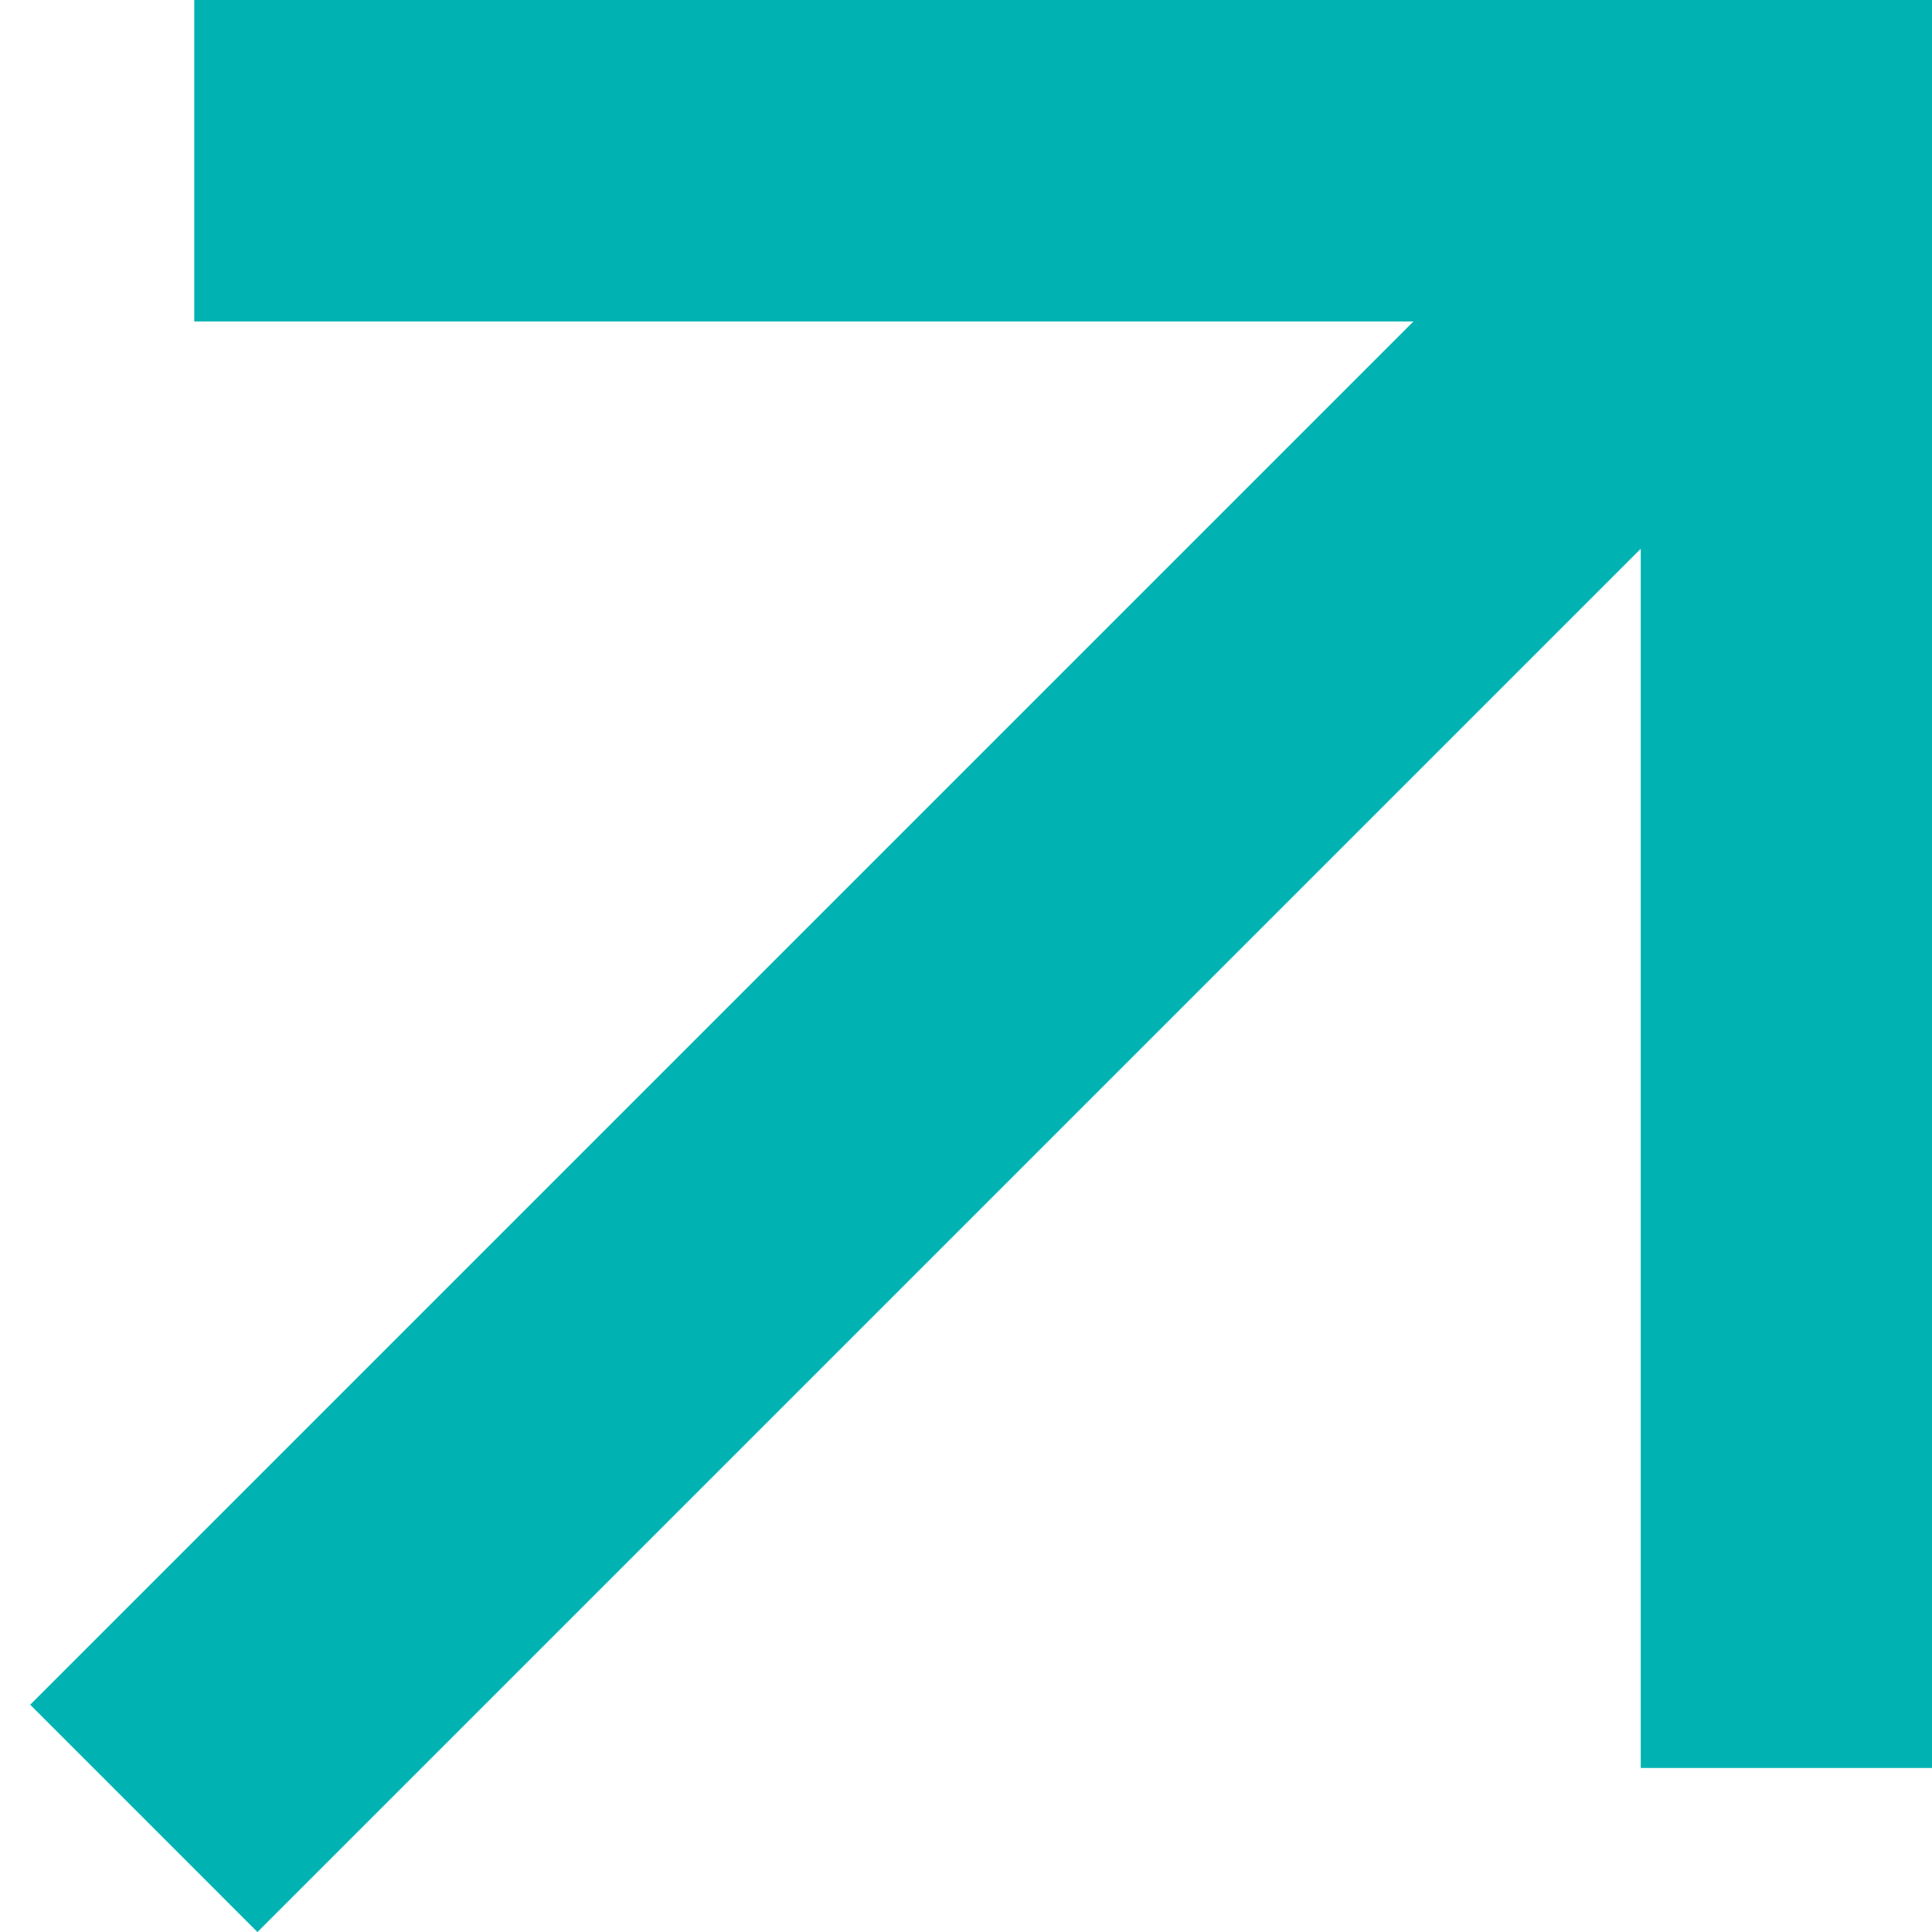<svg width="64" height="64" viewBox="0 0 64 64" fill="none" xmlns="http://www.w3.org/2000/svg">
<g clip-path="url(#clip0_1896_485)">
<path d="M54.352 18.178L8.529 64.001L1 56.471L46.822 10.649H6.435V0H65V58.566H54.352V18.178Z" fill="#00B3B2"/>
</g>
<defs>
<clipPath id="clip0_1896_485">
<rect width="64" height="64" fill="white" transform="translate(0 0)"/>
</clipPath>
</defs>
</svg>
